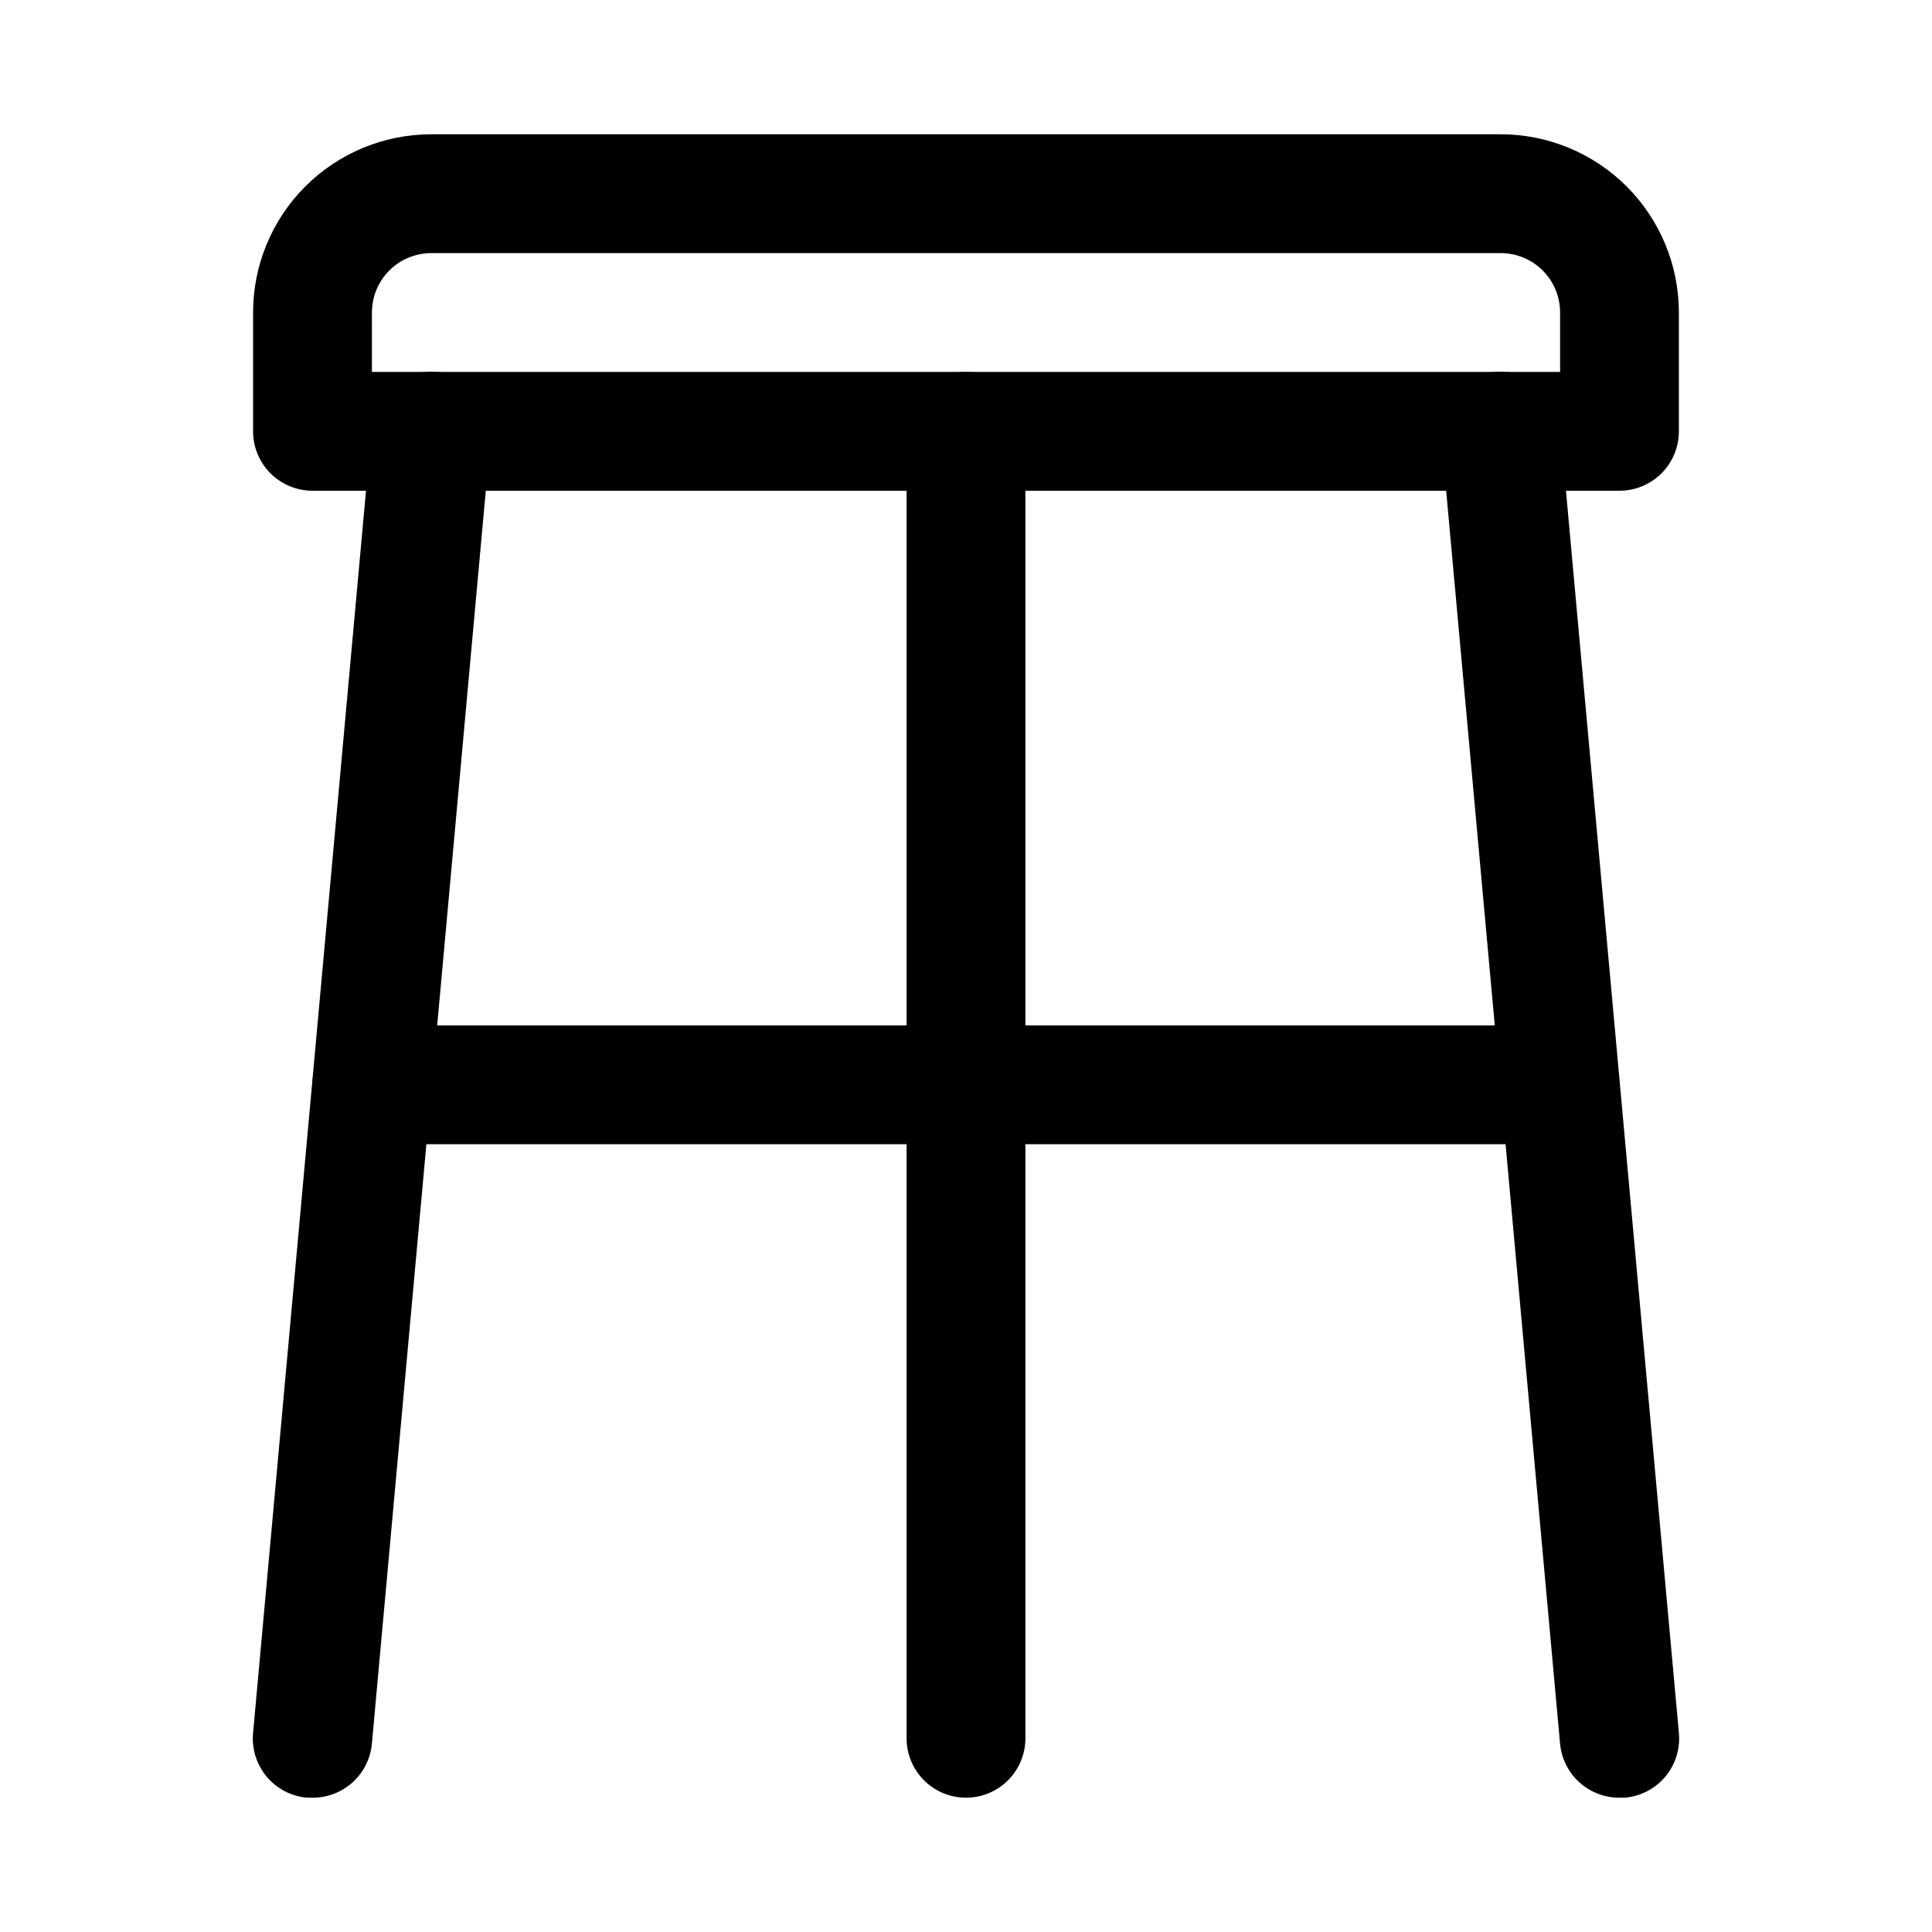 <?xml version="1.0" encoding="UTF-8"?>
<!-- Uploaded to: SVG Repo, www.svgrepo.com, Generator: SVG Repo Mixer Tools -->
<svg fill="#000000" width="800px" height="800px" version="1.1" viewBox="144 144 512 512" xmlns="http://www.w3.org/2000/svg">
 <g>
  <path d="m573.18 274.05h-346.37c-4.176 0-8.18-1.66-11.133-4.613-2.949-2.953-4.609-6.957-4.609-11.133v-31.488c0-12.523 4.977-24.539 13.832-33.398 8.859-8.855 20.871-13.832 33.398-13.832h283.39c12.527 0 24.539 4.977 33.398 13.832 8.855 8.859 13.832 20.875 13.832 33.398v31.488c0 4.176-1.656 8.18-4.609 11.133s-6.957 4.613-11.133 4.613zm-330.62-31.488h314.88v-15.746c0-4.176-1.656-8.18-4.609-11.133-2.953-2.949-6.957-4.609-11.133-4.609h-283.39c-4.176 0-8.18 1.66-11.133 4.609-2.953 2.953-4.609 6.957-4.609 11.133z"/>
  <path d="m226.81 620.41h-1.414c-4.184-0.359-8.051-2.371-10.738-5.594-2.691-3.223-3.984-7.387-3.59-11.566l31.488-346.37c0.375-4.176 2.394-8.031 5.613-10.719s7.371-3.984 11.547-3.609 8.031 2.394 10.719 5.613 3.984 7.371 3.609 11.547l-31.488 346.37v0.004c-0.355 3.922-2.168 7.574-5.086 10.227-2.914 2.652-6.719 4.113-10.66 4.098z"/>
  <path d="m573.18 620.41c-3.941 0.016-7.746-1.445-10.66-4.098-2.914-2.652-4.731-6.305-5.086-10.227l-31.488-346.37v-0.004c-0.504-5.625 2.027-11.094 6.648-14.344 4.617-3.25 10.617-3.789 15.742-1.418 5.125 2.375 8.594 7.305 9.098 12.93l31.488 346.37c0.395 4.18-0.898 8.344-3.586 11.566-2.691 3.223-6.559 5.234-10.738 5.594z"/>
  <path d="m400 620.41c-4.176 0-8.18-1.656-11.133-4.609-2.953-2.953-4.613-6.957-4.613-11.133v-346.37c0-5.625 3-10.82 7.871-13.633s10.875-2.812 15.746 0 7.871 8.008 7.871 13.633v346.37c0 4.176-1.66 8.18-4.609 11.133-2.953 2.953-6.957 4.609-11.133 4.609z"/>
  <path d="m557.44 447.23h-314.88c-5.625 0-10.824-3-13.637-7.871s-2.812-10.875 0-15.746c2.812-4.871 8.012-7.871 13.637-7.871h314.88c5.625 0 10.824 3 13.637 7.871 2.812 4.871 2.812 10.875 0 15.746s-8.012 7.871-13.637 7.871z"/>
 </g>
</svg>